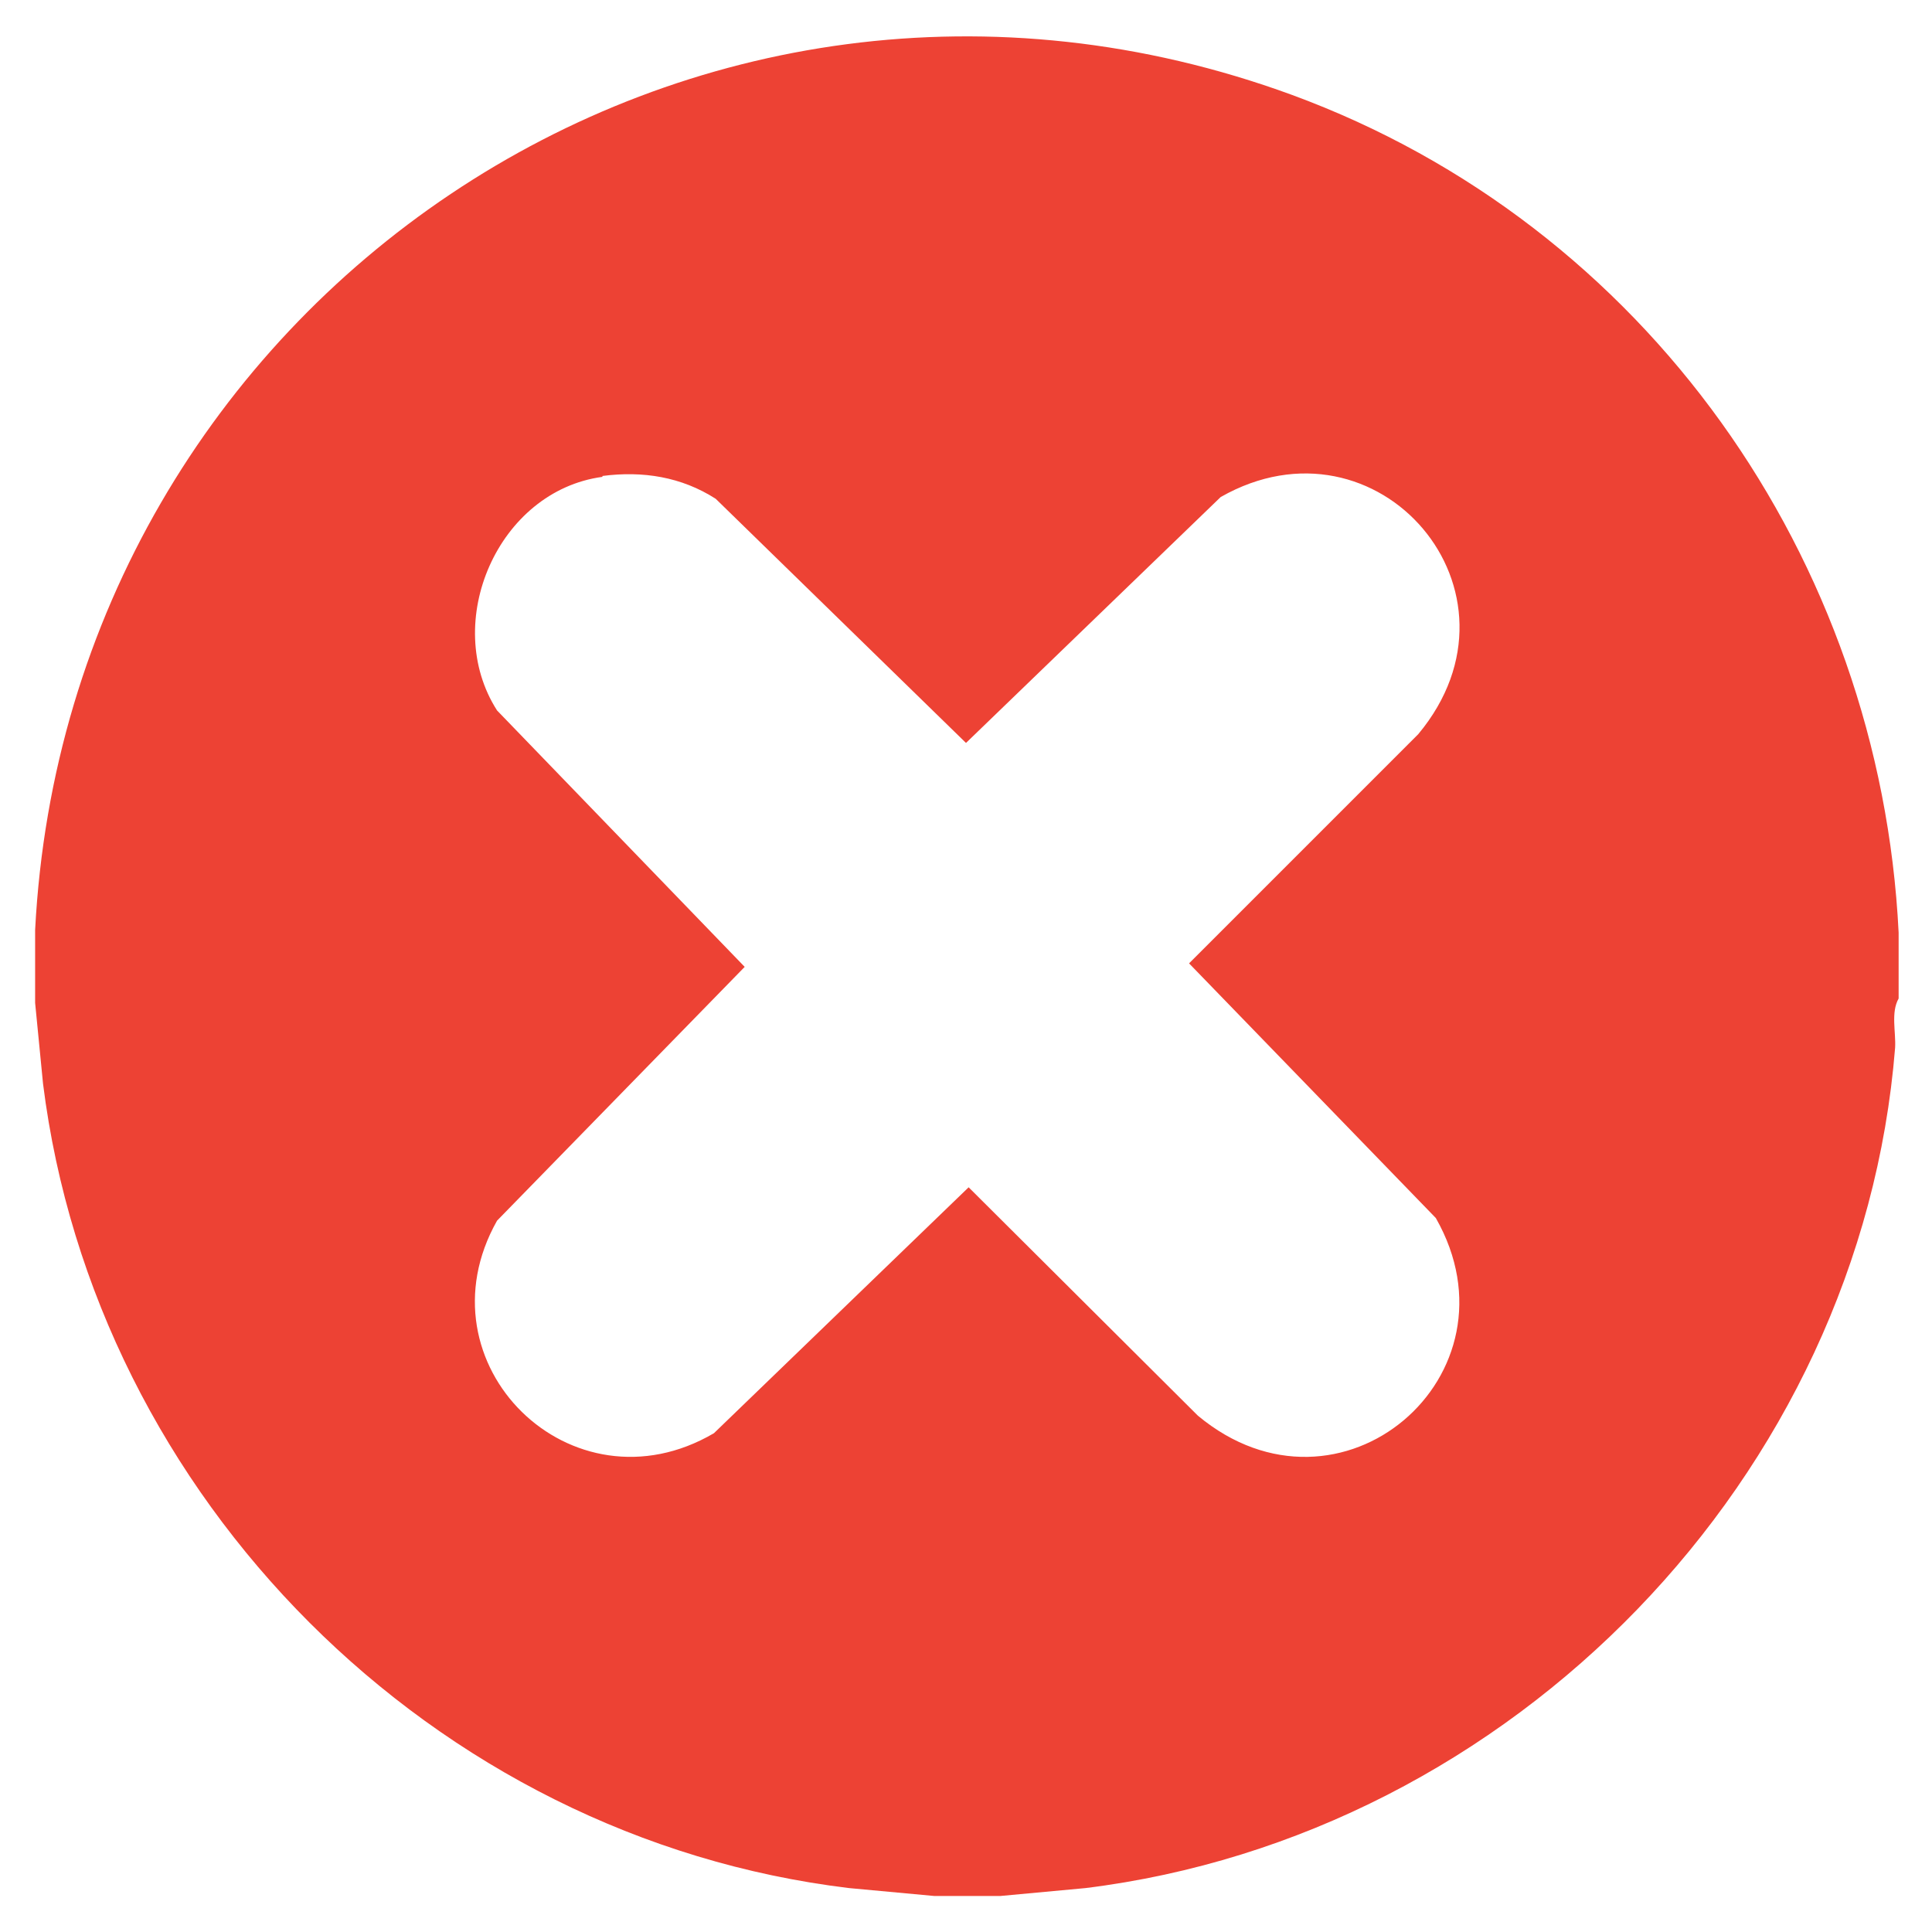 <?xml version="1.0" encoding="UTF-8"?>
<svg xmlns="http://www.w3.org/2000/svg" viewBox="0 0 220 220">
  <path d="m0 0h220v220h-220z" fill="none"></path>
  <path d="m216.2 106.3v7.4c-.9 1.6-.3 3.8-.4 5.6-3.9 48.9-43.6 89.7-92.2 95.7l-9.7.9h-7.5l-9.7-.9c-47.4-5.7-85.9-44.4-91.8-91.6l-.9-9.2c0-2.7 0-5.5 0-8.3 3.7-71.7 74.8-120.1 143.1-95.1 40.3 14.8 67 52.8 69.1 95.4zm-147.6-52c-11.9 1.6-18.4 16.6-12 26.6l28.2 29.2-28.2 28.9c-9.2 16.3 8.5 33.7 24.7 24.2l29-28 26.1 26c16.2 13.5 37.3-4.6 27.1-22.5l-28.1-29 26.1-26.1c13.5-16.2-4.6-37.2-22.5-27l-29 28-28.5-27.8c-3.9-2.5-8.3-3.2-12.9-2.6z" fill="#ed4234"></path>
</svg>
